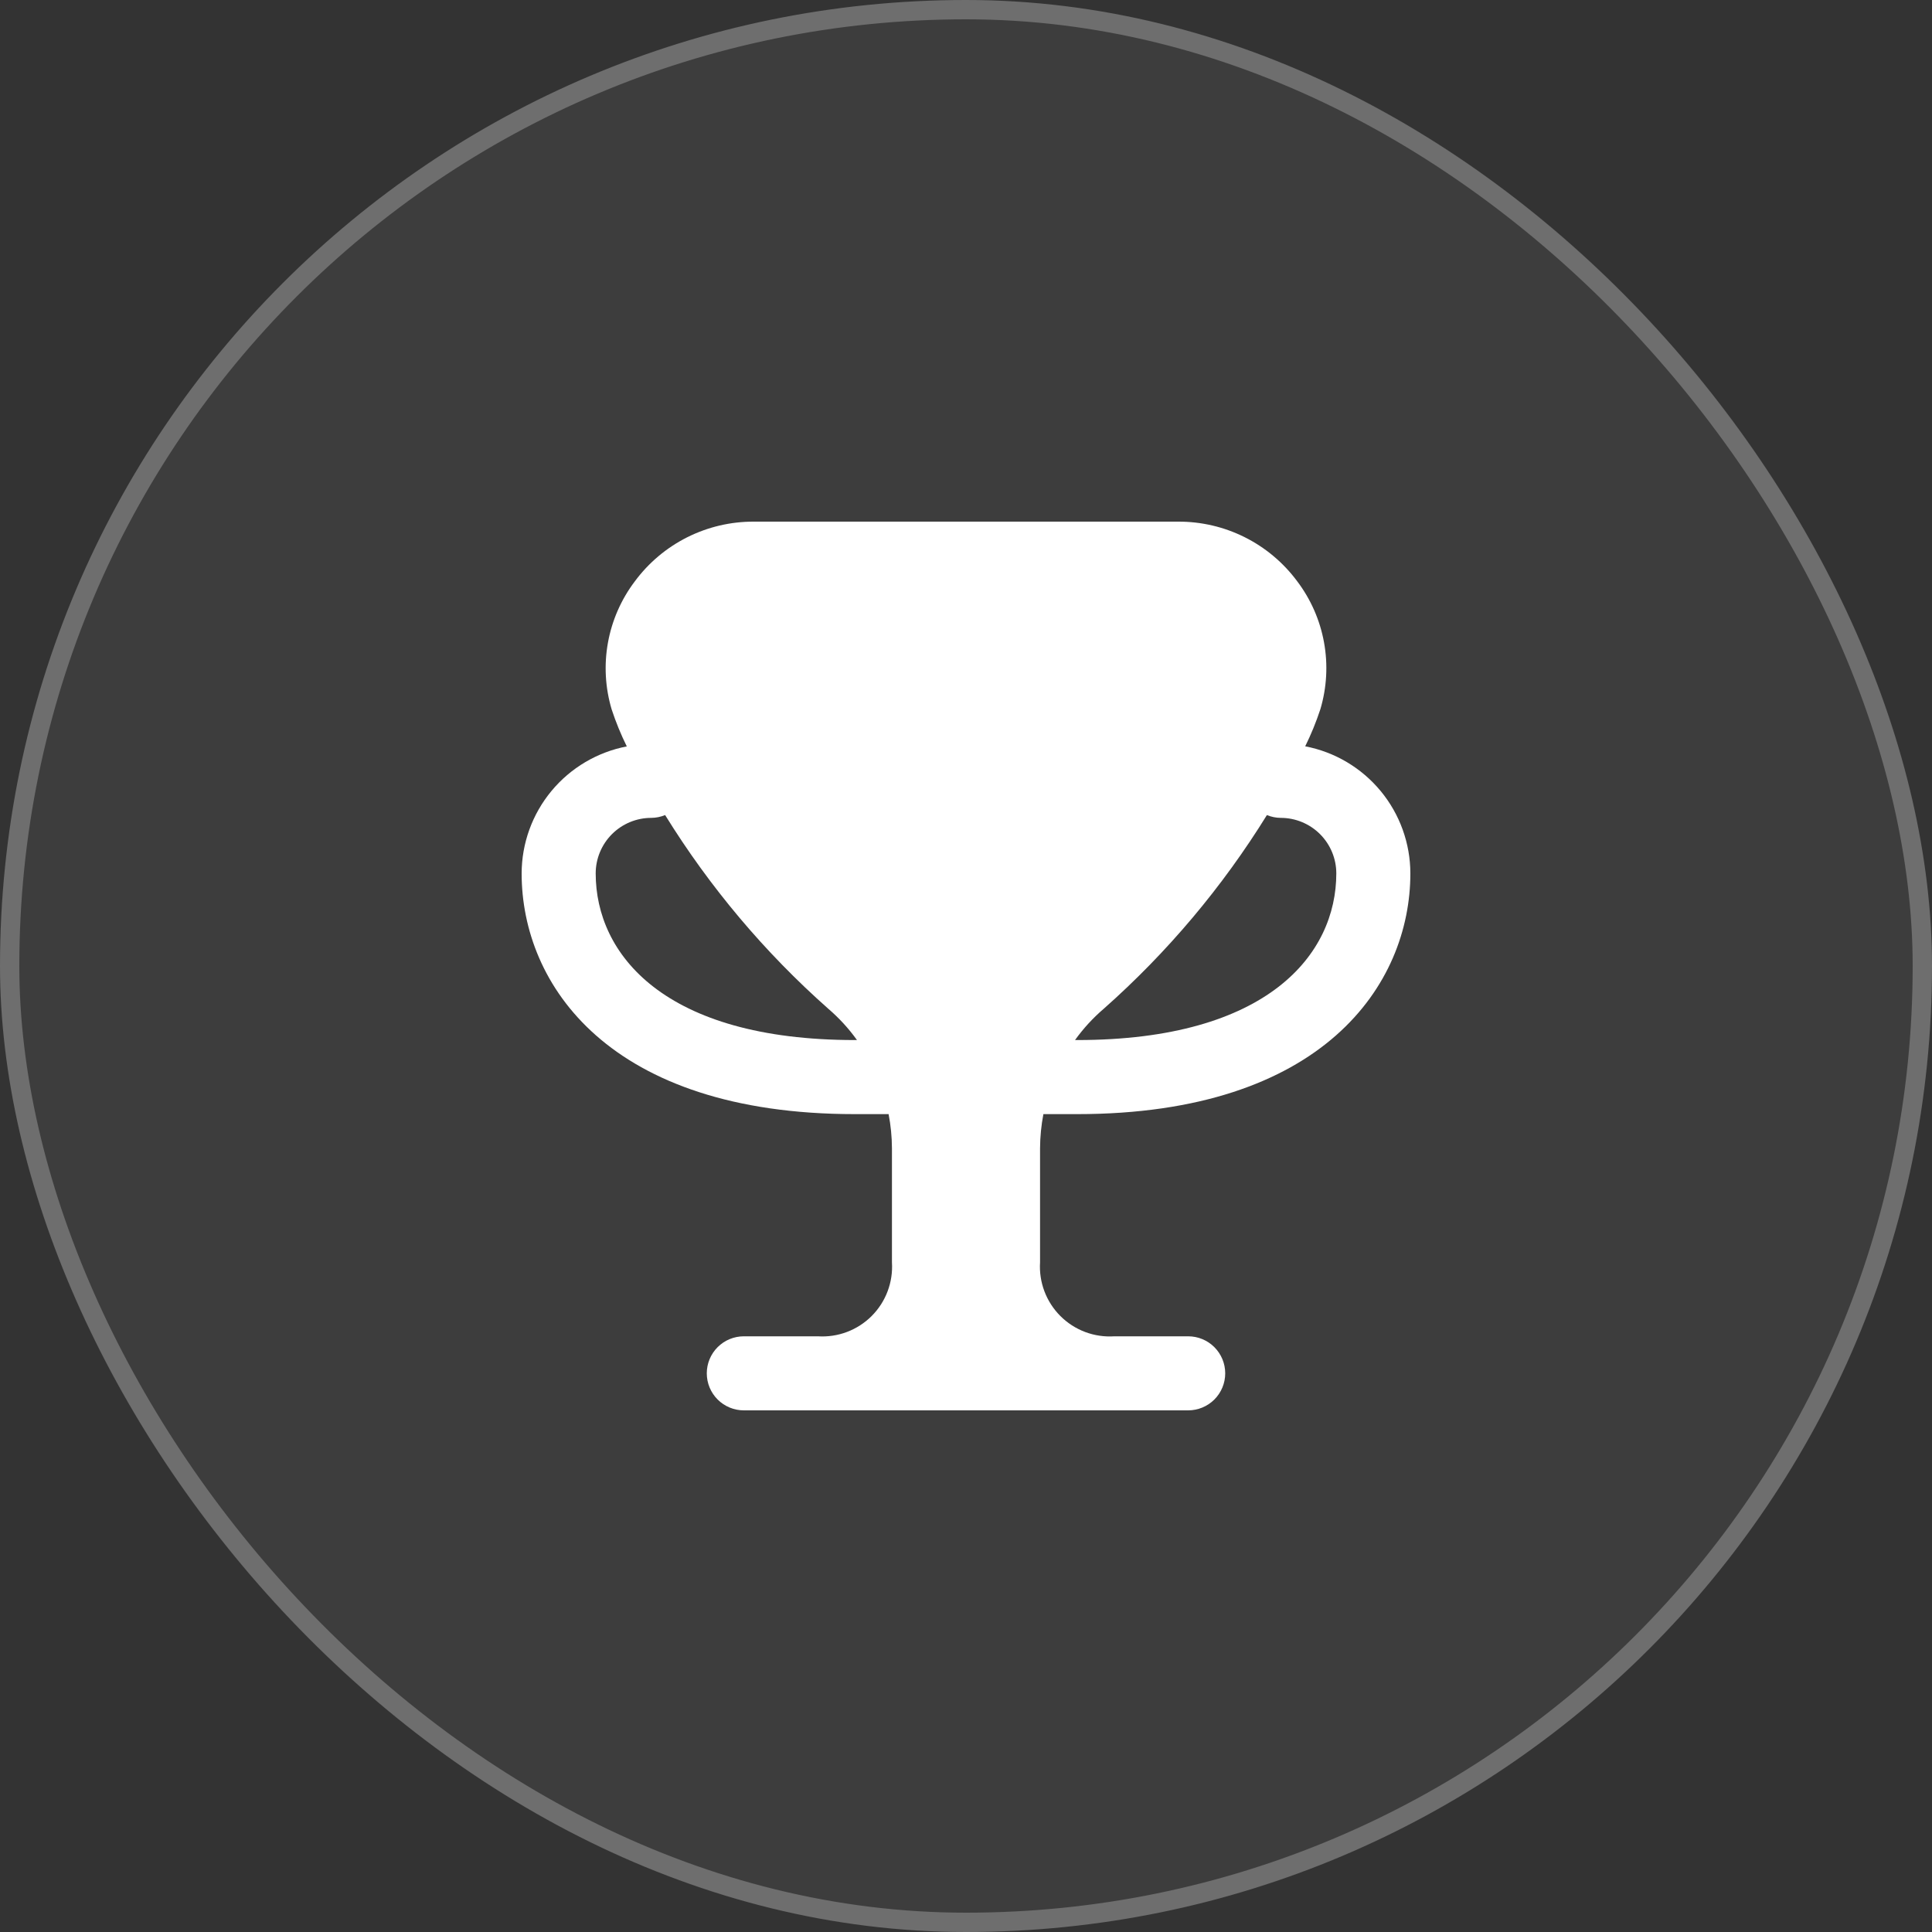 <?xml version="1.0" encoding="UTF-8"?> <svg xmlns="http://www.w3.org/2000/svg" width="100" height="100" viewBox="0 0 100 100" fill="none"><rect x="0" y="0" width="100" height="100" fill="#333333" stroke="none"/><g data-figma-bg-blur-radius="50"><rect width="100" height="100" rx="50" fill="white" fill-opacity="0.05"></rect><rect x="0.5" y="0.5" width="99" height="99" rx="49.5" stroke="white" stroke-opacity="0.25"></rect><g clip-path="url(#clip1_2512_133)"><g clip-path="url(#clip2_2512_133)"><path d="M54.006 57.667H55.75C68.482 57.667 73 50.958 73 45.208C72.998 43.65 72.454 42.141 71.46 40.94C70.467 39.74 69.087 38.922 67.557 38.629C67.863 38.009 68.125 37.369 68.341 36.712C68.675 35.59 68.741 34.406 68.532 33.255C68.324 32.103 67.847 31.017 67.141 30.084C66.428 29.123 65.499 28.343 64.429 27.807C63.359 27.271 62.177 26.995 60.981 27H39.019C37.822 26.995 36.641 27.273 35.57 27.809C34.5 28.346 33.572 29.127 32.859 30.09C32.153 31.023 31.676 32.109 31.468 33.26C31.259 34.412 31.325 35.596 31.659 36.718C31.875 37.374 32.137 38.015 32.443 38.634C30.914 38.928 29.534 39.745 28.541 40.944C27.548 42.143 27.003 43.651 27 45.208C27 50.958 31.518 57.667 44.25 57.667H45.994C46.106 58.249 46.164 58.84 46.167 59.432V65.333C46.2 65.845 46.123 66.358 45.942 66.838C45.761 67.318 45.48 67.754 45.117 68.117C44.754 68.48 44.318 68.761 43.838 68.942C43.358 69.123 42.845 69.2 42.333 69.167H38.5C37.992 69.167 37.504 69.369 37.145 69.728C36.785 70.088 36.583 70.575 36.583 71.083C36.583 71.592 36.785 72.079 37.145 72.439C37.504 72.798 37.992 73 38.5 73H61.5C62.008 73 62.496 72.798 62.855 72.439C63.215 72.079 63.417 71.592 63.417 71.083C63.417 70.575 63.215 70.088 62.855 69.728C62.496 69.369 62.008 69.167 61.5 69.167H57.678C57.165 69.201 56.651 69.125 56.17 68.945C55.689 68.764 55.252 68.483 54.888 68.12C54.524 67.757 54.242 67.321 54.06 66.841C53.878 66.36 53.801 65.846 53.833 65.333V59.43C53.837 58.838 53.894 58.248 54.006 57.667V57.667ZM57.142 52.202C60.426 49.293 63.267 45.919 65.575 42.188C65.802 42.282 66.046 42.331 66.292 42.333C67.054 42.333 67.785 42.636 68.325 43.175C68.864 43.715 69.167 44.446 69.167 45.208C69.167 49.379 65.642 53.833 55.75 53.833H55.643C56.075 53.231 56.578 52.684 57.142 52.202V52.202ZM44.25 53.833C34.358 53.833 30.833 49.379 30.833 45.208C30.833 44.446 31.136 43.715 31.675 43.175C32.215 42.636 32.946 42.333 33.708 42.333C33.955 42.331 34.199 42.282 34.427 42.188C36.735 45.919 39.576 49.293 42.86 52.202C43.423 52.684 43.926 53.231 44.357 53.833H44.25Z" fill="white"></path></g></g></g><defs><clipPath id="bgblur_0_2512_133_clip_path" transform="translate(50 50)"><rect width="100" height="100" rx="50"></rect></clipPath><clipPath id="clip1_2512_133"><rect width="46" height="46" fill="white" transform="translate(27 27)"></rect></clipPath><clipPath id="clip2_2512_133"><rect width="46" height="46" fill="white" transform="translate(27 27)"></rect></clipPath></defs></svg> 